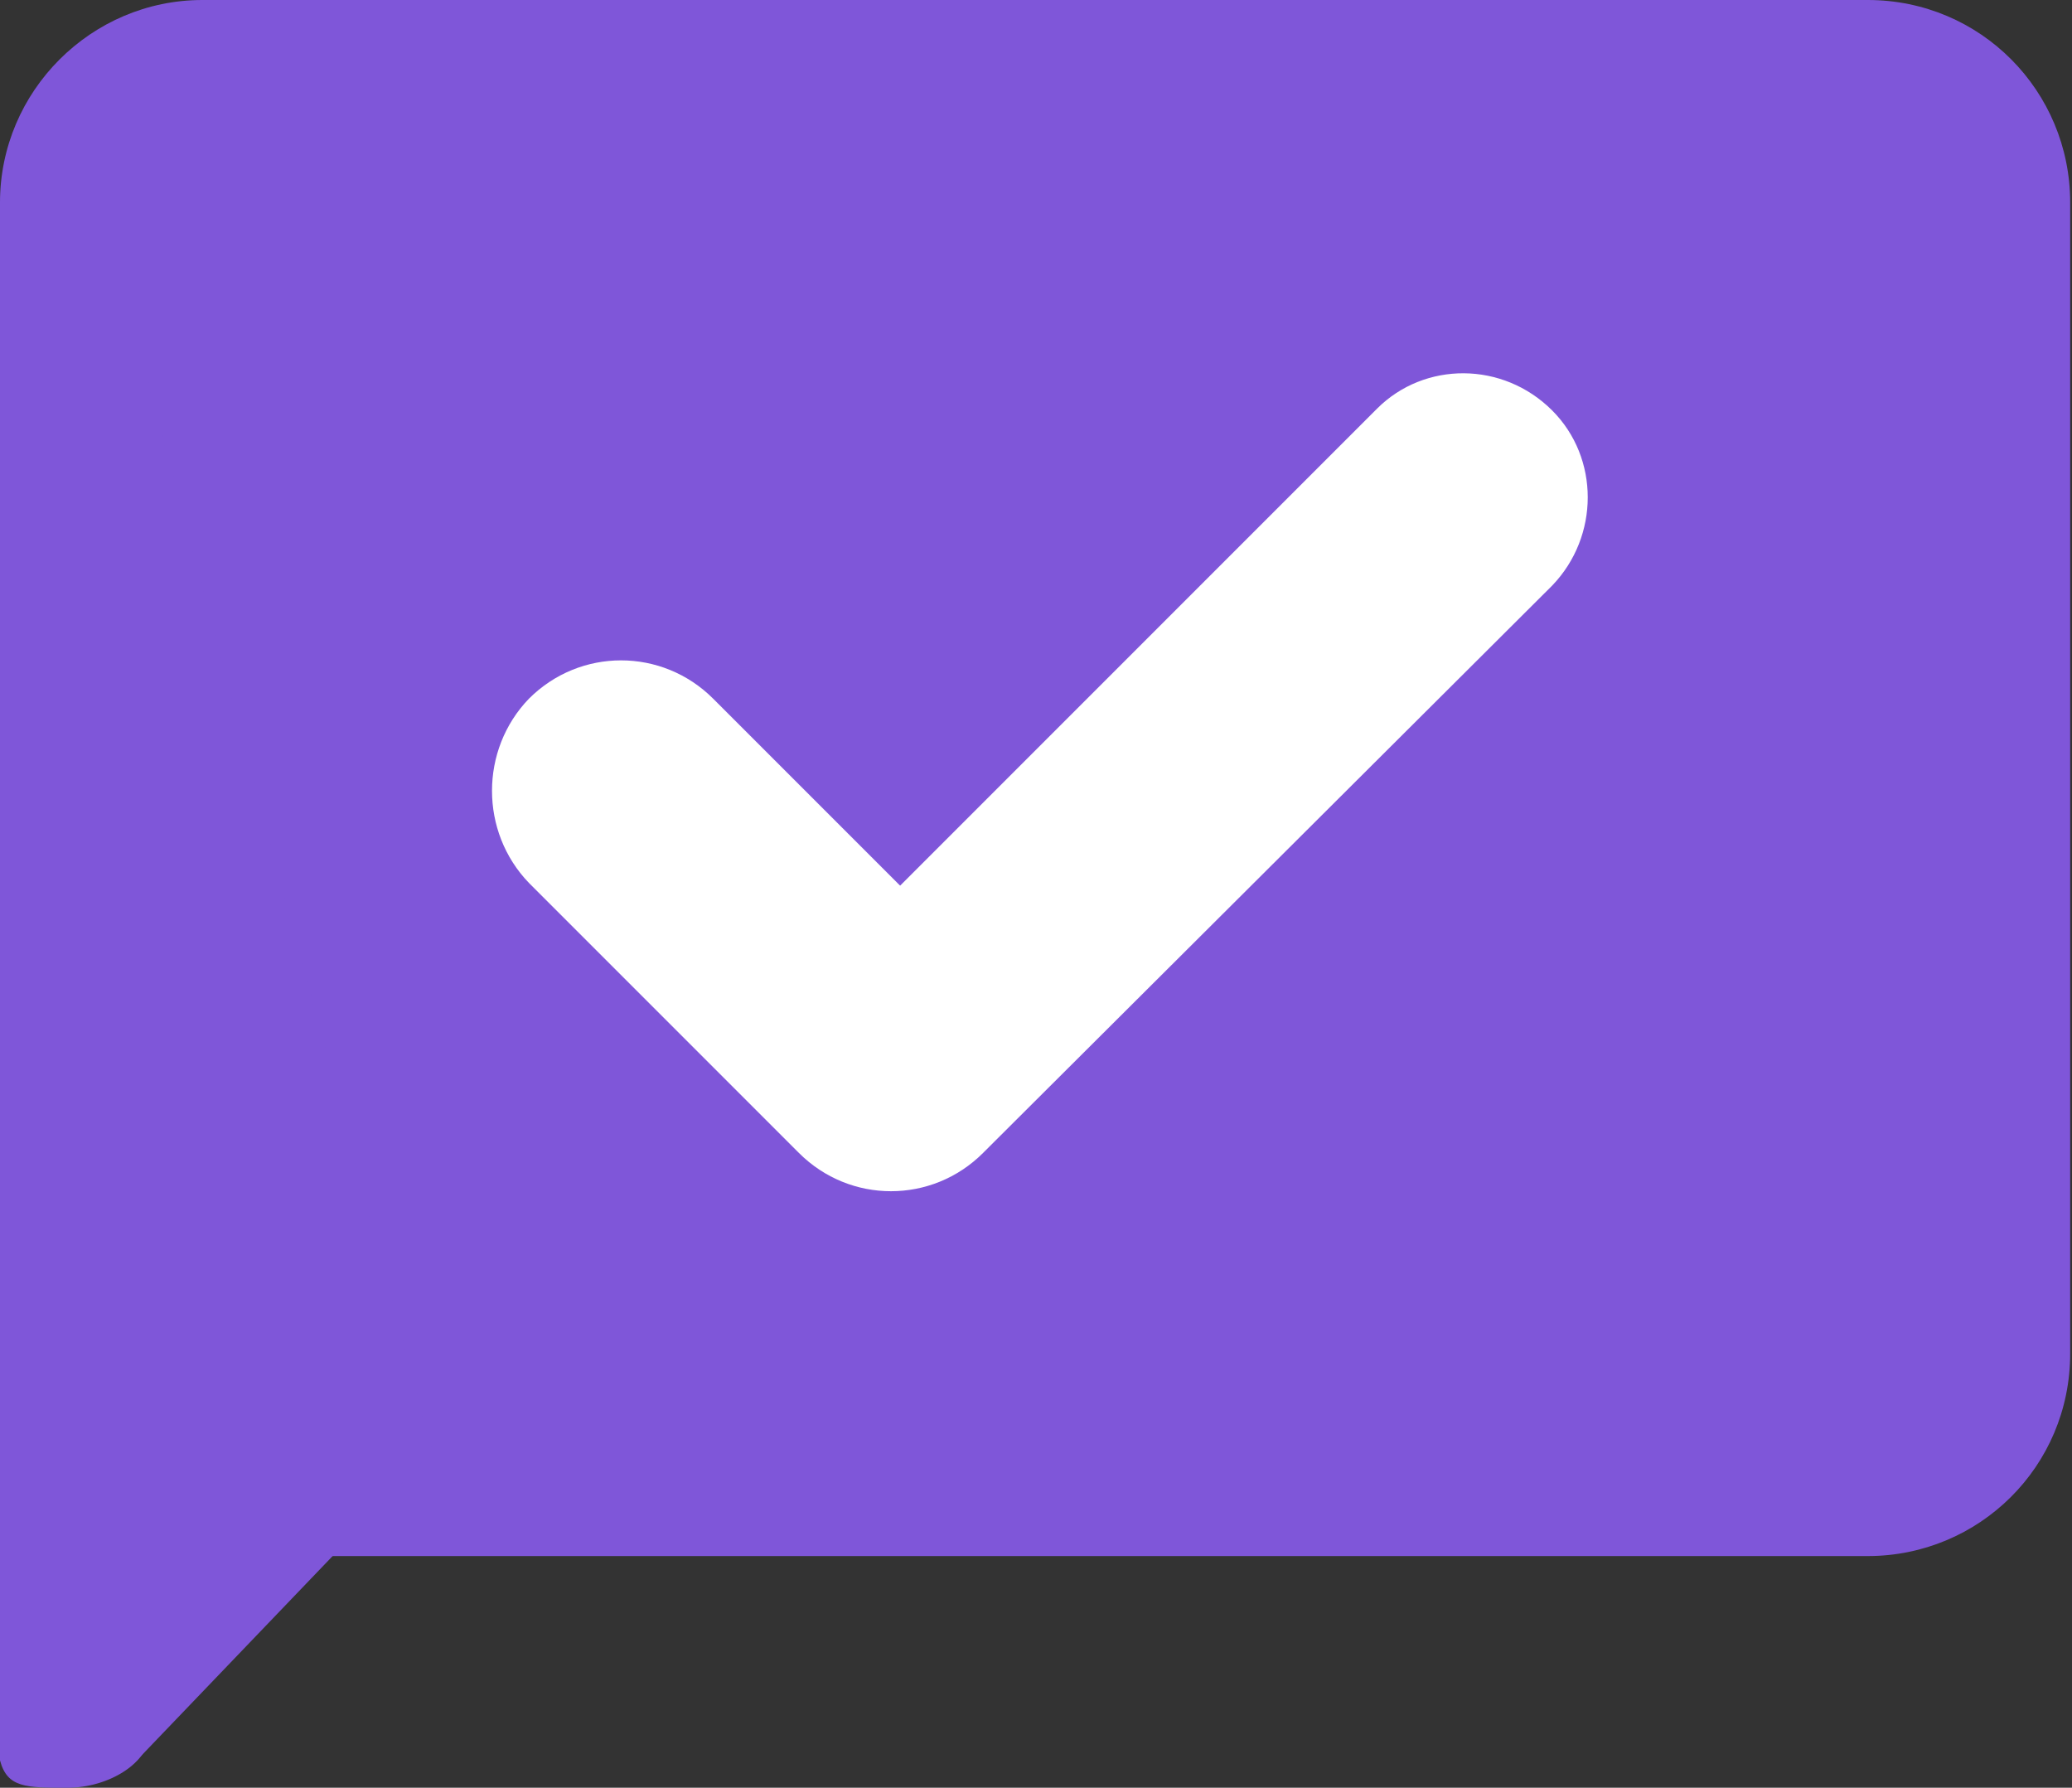 <svg xmlns="http://www.w3.org/2000/svg" version="1.1" xmlns:xlink="http://www.w3.org/1999/xlink" xmlns:svgjs="http://svgjs.dev/svgjs" width="113.6" height="98"><rect width="100%" height="100%" fill="#333333" stroke="none"/><svg version="1.1" id="SvgjsSvg1017" xmlns="http://www.w3.org/2000/svg" xmlns:xlink="http://www.w3.org/1999/xlink" x="0px" y="0px" viewBox="0 0 113.6 98" style="enable-background:new 0 0 113.6 98;" xml:space="preserve">
<style type="text/css">
	.st0{fill:#7F56D9;}
	.st1{fill:#FFFFFF;}
</style>
<path class="st0" d="M11.1,0h91.3c6.2,0,11.1,5,11.1,11.1v63.1c0,6.2-5,11.1-11.1,11.1H11.1C5,85.4,0,80.4,0,74.2V11.1
	C0,5,5,0,11.1,0z"></path>
<path class="st0" d="M0,18.6h7.5l16.2,61L7.5,96.5H0V18.6z"></path>
<path class="st0" d="M8.2,95c0,1.6-2.2,3-4.5,3S0.4,98,0,96.5c0-1.6,1.8-4.5,4.1-4.5S8.2,93.4,8.2,95z"></path>
<path class="st1" d="M29,38.3L29,38.3c2.8-2.8,7.3-2.8,10.1,0l14.8,14.8c2.8,2.8,2.8,7.3,0,10.1l0,0c-2.8,2.8-7.3,2.8-10.1,0
	L29,48.4C26.3,45.6,26.3,41.1,29,38.3z"></path>
<path class="st1" d="M85.1,22.5L85.1,22.5c2.6,2.6,2.6,6.9,0,9.6L54.3,62.8c-2.6,2.6-6.9,2.6-9.6,0l0,0c-2.6-2.6-2.6-6.9,0-9.6
	l30.8-30.8C78.1,19.8,82.4,19.8,85.1,22.5z"></path>
</svg><style>@media (prefers-color-scheme: light) { :root { filter: none; } }
@media (prefers-color-scheme: dark) { :root { filter: none; } }
</style></svg>